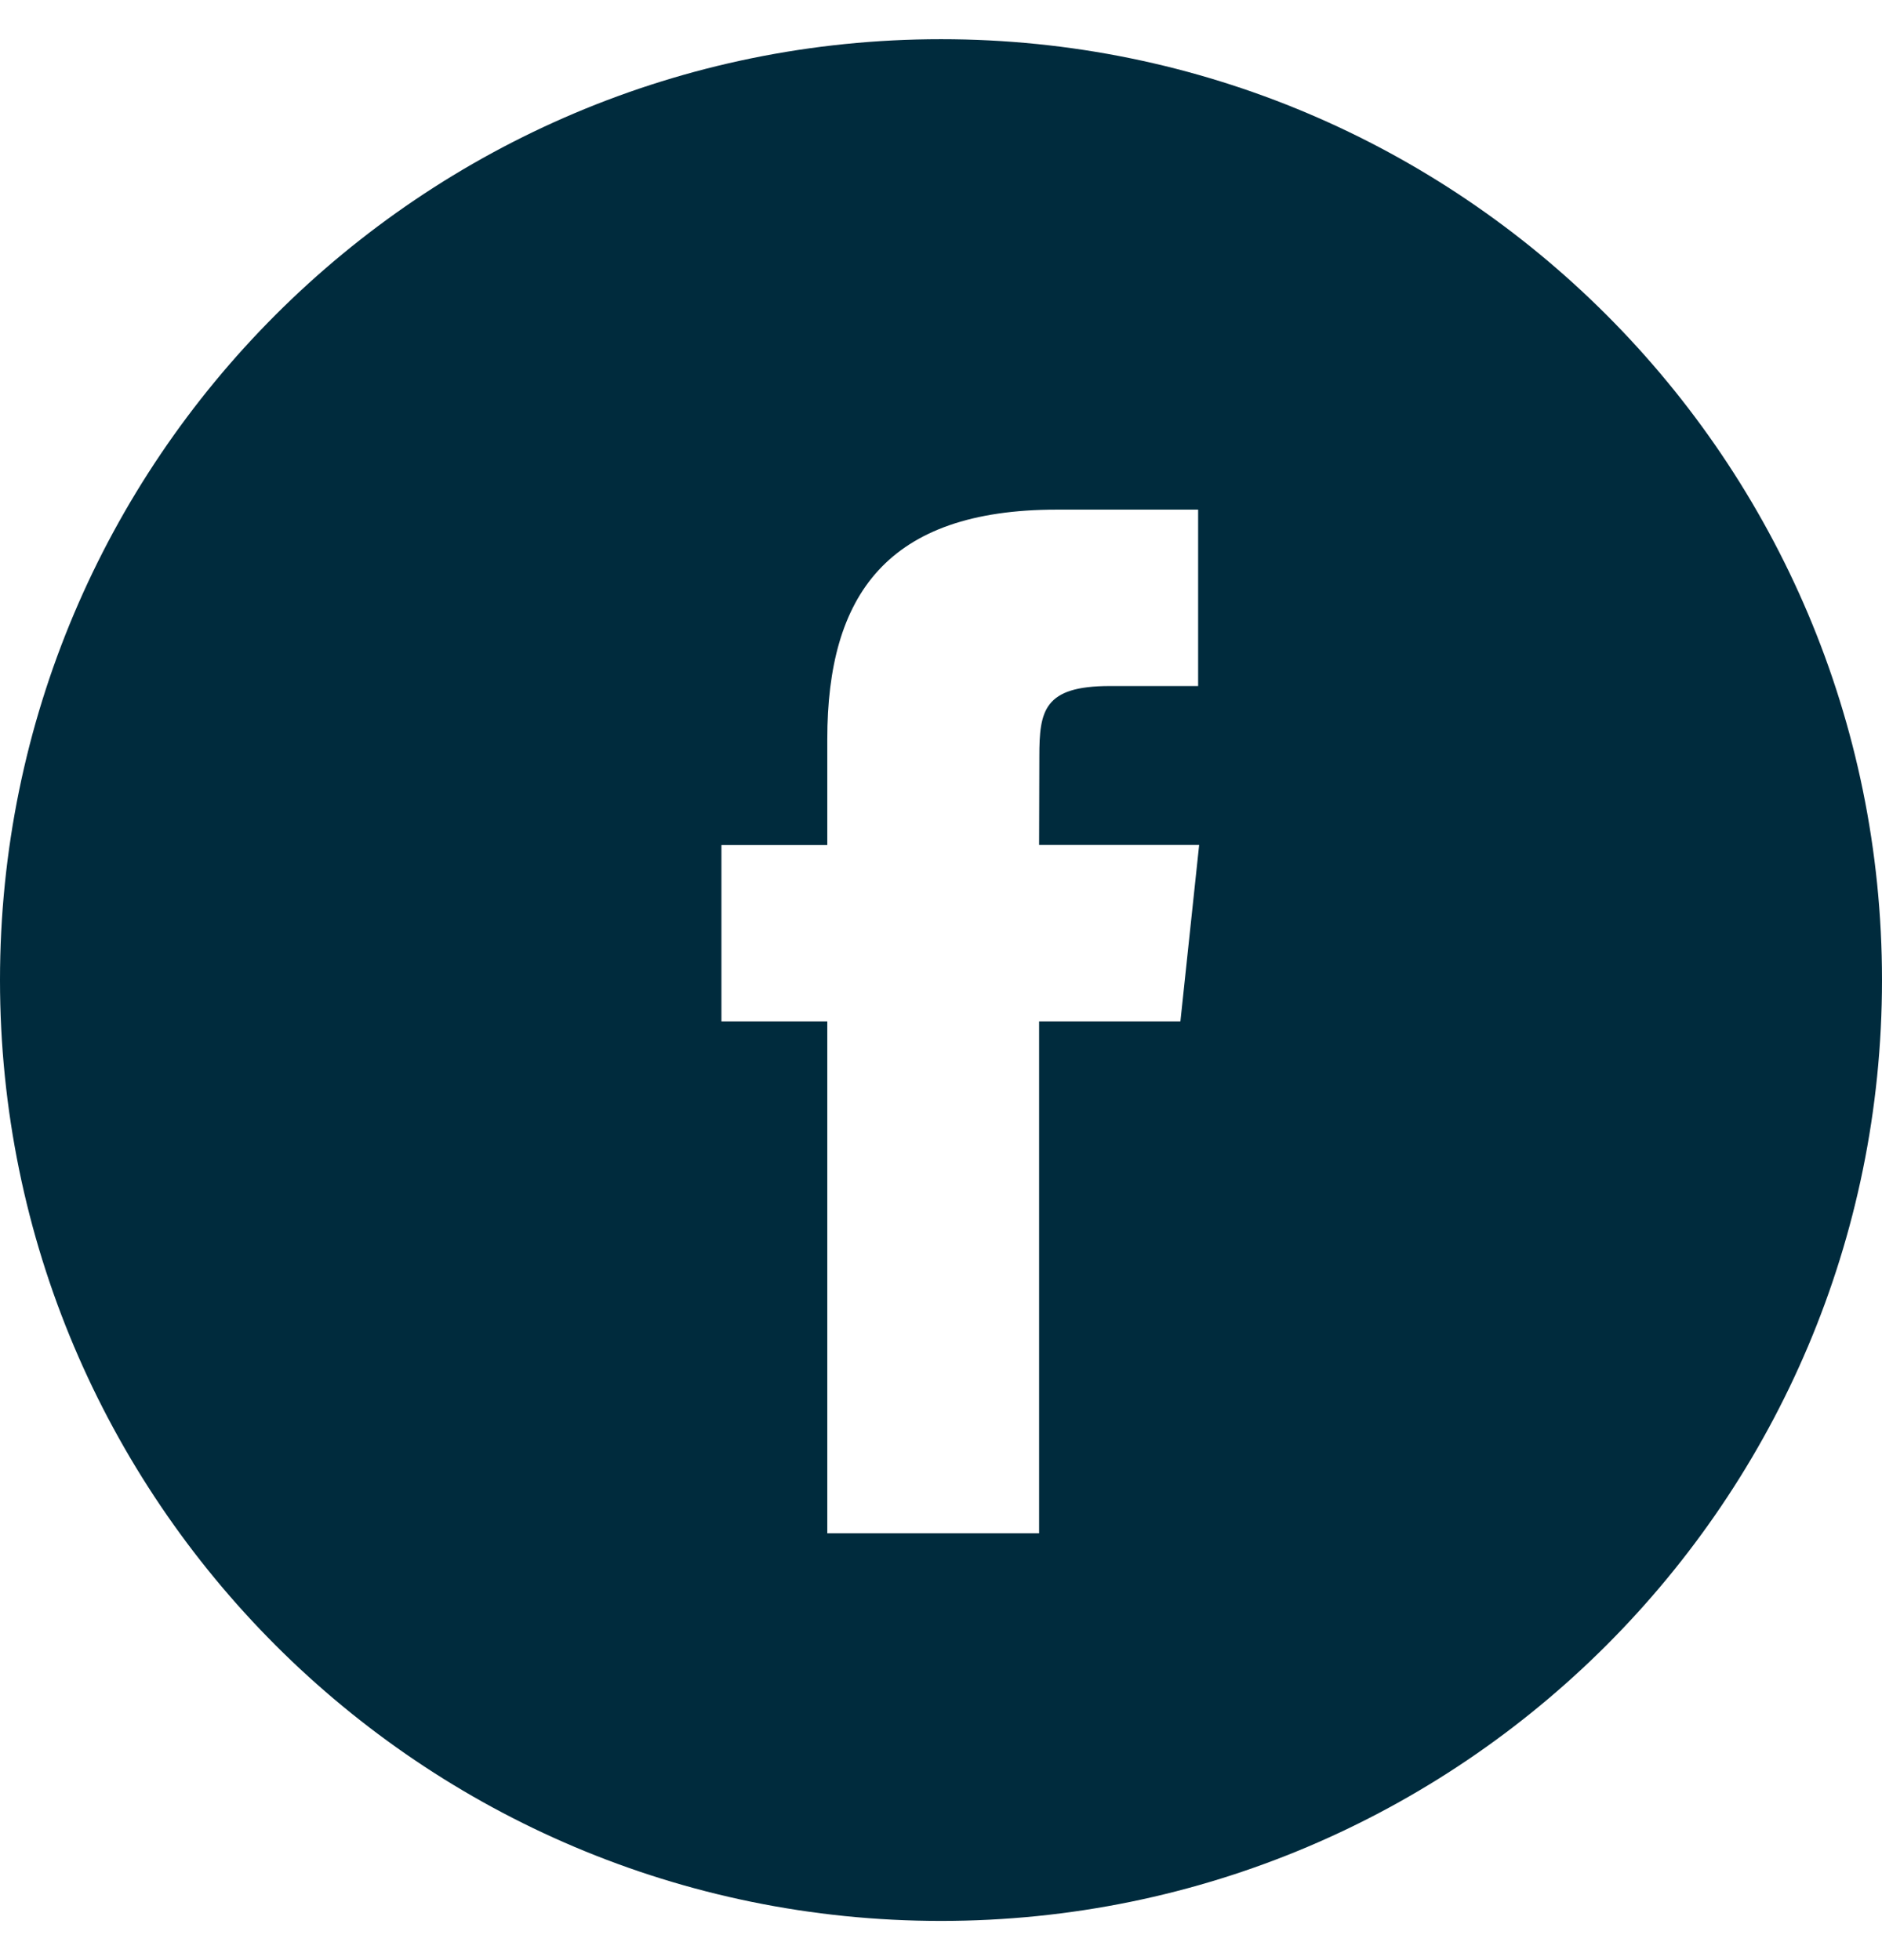 <svg width="24" height="25" viewBox="0 0 24 25" fill="none" xmlns="http://www.w3.org/2000/svg">
<path fill-rule="evenodd" clip-rule="evenodd" d="M0 12.5C0 5.873 5.373 0.5 12 0.5C18.627 0.5 24 5.873 24 12.5C24 19.127 18.627 24.5 12 24.5C5.373 24.5 0 19.127 0 12.5ZM13.251 19.556V13.027H15.053L15.292 10.777H13.251L13.254 9.651C13.254 9.064 13.31 8.75 14.152 8.75H15.279V6.5H13.477C11.312 6.5 10.55 7.591 10.55 9.427V10.778H9.2V13.027H10.55V19.556H13.251Z" fill="#002B3D"/>
</svg>
